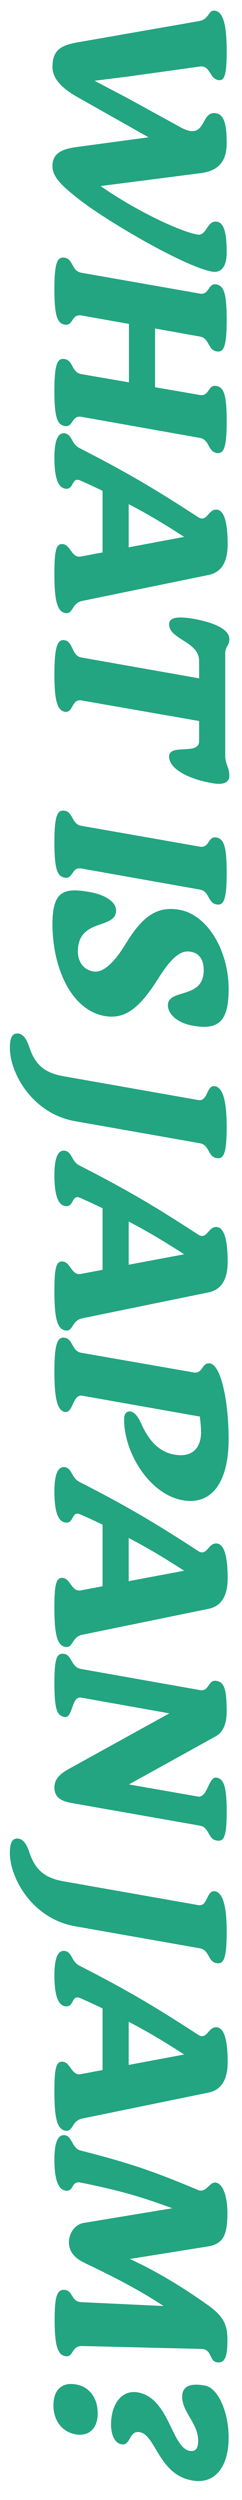 <svg width="13" height="134" viewBox="0 0 13 134" fill="none" xmlns="http://www.w3.org/2000/svg">
<path d="M12.178 13.534C12.178 14.431 11.775 14.626 11.398 14.561C9.929 14.301 5.652 11.818 4.131 10.596C3.312 9.946 2.818 9.478 2.818 8.906C2.818 8.308 3.182 7.996 4.131 7.879L7.979 7.359L4.131 5.188C3.26 4.694 2.818 4.161 2.818 3.602C2.818 2.744 3.195 2.445 4.131 2.276L10.683 1.132C10.982 1.08 11.099 0.924 11.203 0.781C11.294 0.651 11.359 0.547 11.554 0.573C11.996 0.651 12.178 1.327 12.178 2.796C12.178 4.031 12.048 4.356 11.723 4.291C11.476 4.252 11.359 4.018 11.255 3.862C11.138 3.68 11.021 3.537 10.761 3.563L6.926 4.096L5.08 4.33L6.861 5.266L9.682 6.813C10.514 7.281 10.748 6.891 10.943 6.54C11.099 6.254 11.242 6.007 11.606 6.072C11.996 6.137 12.178 6.553 12.178 7.658C12.178 8.698 11.697 9.166 10.761 9.283L5.405 9.972C7.342 11.324 9.695 12.416 10.605 12.572C11.112 12.663 11.112 11.792 11.658 11.883C12.035 11.948 12.178 12.481 12.178 13.534ZM12.178 17.14C12.178 18.622 12.009 18.909 11.619 18.831C11.164 18.753 11.255 18.128 10.735 18.038L8.33 17.608L8.33 20.755L10.735 21.171C11.255 21.262 11.164 20.599 11.619 20.689C12.009 20.755 12.178 21.105 12.178 22.575C12.178 24.056 12.009 24.343 11.619 24.277C11.164 24.186 11.255 23.562 10.735 23.471L4.365 22.34C3.845 22.25 3.936 22.913 3.481 22.834C3.091 22.77 2.922 22.419 2.922 20.95C2.922 19.468 3.091 19.181 3.481 19.247C3.936 19.325 3.845 19.962 4.365 20.052L6.926 20.494L6.926 17.361L4.365 16.907C3.845 16.816 3.936 17.479 3.481 17.401C3.091 17.335 2.922 16.985 2.922 15.502C2.922 14.034 3.091 13.748 3.481 13.812C3.936 13.89 3.845 14.527 4.365 14.618L10.735 15.736C11.255 15.828 11.164 15.165 11.619 15.242C12.009 15.32 12.178 15.659 12.178 17.14ZM12.23 29.18C12.23 30.194 11.84 30.688 11.203 30.818L4.417 32.209C3.845 32.326 3.936 32.937 3.507 32.859C3.078 32.781 2.922 32.222 2.922 30.766C2.922 29.492 3.013 29.102 3.403 29.167C3.793 29.232 3.858 29.921 4.339 29.83L5.509 29.609L5.509 26.307C5.132 26.125 4.742 25.943 4.326 25.761C3.819 25.527 4.001 26.281 3.494 26.19C3.104 26.125 2.922 25.566 2.922 24.526C2.922 23.629 3.104 23.161 3.494 23.226C3.884 23.304 3.832 23.798 4.274 24.019C6.718 25.267 8.278 26.177 10.631 27.711C11.138 28.049 11.177 27.23 11.684 27.321C12.087 27.399 12.23 28.153 12.23 29.18ZM6.913 27.022L6.913 29.336L9.89 28.777C8.811 28.075 7.888 27.529 6.913 27.022ZM10.696 39.725L10.696 38.646L4.365 37.541C3.845 37.45 3.936 38.23 3.481 38.152C3.091 38.074 2.922 37.606 2.922 36.137C2.922 34.655 3.091 34.239 3.481 34.317C3.936 34.395 3.845 35.149 4.365 35.24L10.696 36.358L10.696 35.422C10.696 34.382 9.084 34.278 9.084 33.459C9.084 33.069 9.591 33.03 10.423 33.173C11.502 33.368 12.321 33.732 12.321 34.252C12.321 34.616 12.1 34.642 12.1 35.032L12.1 40.531C12.1 40.921 12.321 41.168 12.321 41.571C12.321 41.948 11.996 42.091 11.385 41.974C9.981 41.727 9.084 41.155 9.084 40.557C9.084 39.829 10.696 40.505 10.696 39.725ZM12.178 46.784C12.178 48.266 12.009 48.552 11.619 48.474C11.164 48.396 11.255 47.772 10.735 47.681L4.365 46.55C3.845 46.459 3.936 47.122 3.481 47.044C3.091 46.979 2.922 46.628 2.922 45.146C2.922 43.677 3.091 43.391 3.481 43.456C3.936 43.534 3.845 44.171 4.365 44.262L10.735 45.38C11.255 45.471 11.164 44.808 11.619 44.886C12.009 44.964 12.178 45.302 12.178 46.784ZM5.626 54.459C3.806 54.134 2.818 51.846 2.818 49.532C2.818 47.725 3.455 47.569 4.833 47.816C5.522 47.933 6.237 48.284 6.237 48.804C6.237 49.831 4.183 49.194 4.183 51.001C4.183 51.469 4.417 51.963 5.002 52.067C5.483 52.158 6.068 51.716 6.77 50.559C7.68 49.077 8.46 48.557 9.643 48.765C11.125 49.025 12.282 50.923 12.282 53.016C12.282 54.706 11.775 55.226 10.371 54.979C9.487 54.823 9.019 54.329 9.019 53.887C9.019 52.964 10.943 53.588 10.943 52.002C10.943 51.482 10.748 51.105 10.254 51.014C9.825 50.936 9.357 51.092 8.512 52.431C7.537 53.978 6.757 54.654 5.626 54.459ZM12.178 60.38C12.178 61.862 12.009 62.148 11.619 62.07C11.164 61.992 11.255 61.368 10.735 61.277L4.027 60.094C1.7 59.678 0.53 57.481 0.53 56.168C0.53 55.583 0.673 55.349 1.011 55.401C1.258 55.453 1.427 55.687 1.57 56.116C1.895 57.104 2.441 57.52 3.429 57.689L10.657 58.963C11.177 59.054 11.086 58.131 11.554 58.222C11.931 58.287 12.178 58.898 12.178 60.38ZM12.23 67.633C12.23 68.647 11.84 69.141 11.203 69.271L4.417 70.662C3.845 70.779 3.936 71.39 3.507 71.312C3.078 71.234 2.922 70.675 2.922 69.219C2.922 67.945 3.013 67.555 3.403 67.62C3.793 67.685 3.858 68.374 4.339 68.283L5.509 68.062L5.509 64.76C5.132 64.578 4.742 64.396 4.326 64.214C3.819 63.98 4.001 64.734 3.494 64.643C3.104 64.578 2.922 64.019 2.922 62.979C2.922 62.082 3.104 61.614 3.494 61.679C3.884 61.757 3.832 62.251 4.274 62.472C6.718 63.72 8.278 64.63 10.631 66.164C11.138 66.502 11.177 65.683 11.684 65.774C12.087 65.852 12.23 66.606 12.23 67.633ZM6.913 65.475L6.913 67.789L9.89 67.23C8.811 66.528 7.888 65.982 6.913 65.475ZM10.735 75.927L4.417 74.809C3.897 74.718 3.936 75.758 3.481 75.68C3.091 75.602 2.922 75.004 2.922 73.522C2.922 72.001 3.091 71.637 3.481 71.702C3.936 71.78 3.845 72.417 4.365 72.508L10.397 73.561C10.917 73.652 10.826 73.002 11.294 73.08C11.892 73.197 12.282 75.186 12.282 77.123C12.282 79.489 11.346 80.685 9.812 80.412C8.044 80.1 6.666 77.89 6.666 76.083C6.666 75.745 6.822 75.628 7.017 75.654C7.173 75.68 7.394 75.875 7.55 76.226C8.005 77.279 8.59 77.838 9.383 77.968C10.254 78.124 10.8 77.682 10.8 76.759C10.8 76.525 10.774 76.252 10.735 75.927ZM12.23 84.594C12.23 85.608 11.84 86.102 11.203 86.232L4.417 87.623C3.845 87.74 3.936 88.351 3.507 88.273C3.078 88.195 2.922 87.636 2.922 86.18C2.922 84.906 3.013 84.516 3.403 84.581C3.793 84.646 3.858 85.335 4.339 85.244L5.509 85.023L5.509 81.721C5.132 81.539 4.742 81.357 4.326 81.175C3.819 80.941 4.001 81.695 3.494 81.604C3.104 81.539 2.922 80.98 2.922 79.94C2.922 79.043 3.104 78.575 3.494 78.64C3.884 78.718 3.832 79.212 4.274 79.433C6.718 80.681 8.278 81.591 10.631 83.125C11.138 83.463 11.177 82.644 11.684 82.735C12.087 82.813 12.23 83.567 12.23 84.594ZM6.913 82.436L6.913 84.75L9.89 84.191C8.811 83.489 7.888 82.943 6.913 82.436ZM12.178 91.718C12.178 92.303 12.035 92.823 11.58 93.07L6.926 95.644L10.631 96.294C11.151 96.385 11.203 95.202 11.632 95.28C12.009 95.345 12.178 95.709 12.178 97.113C12.178 98.517 12.009 98.725 11.619 98.647C11.164 98.569 11.255 97.945 10.735 97.854L3.871 96.645C3.286 96.541 2.922 96.346 2.922 95.8C2.922 95.306 3.325 95.02 3.702 94.812L9.097 91.835L4.352 90.99C3.832 90.899 3.923 92.108 3.468 92.03C3.078 91.965 2.922 91.679 2.922 90.197C2.922 88.793 3.078 88.585 3.468 88.65C3.858 88.728 3.832 89.365 4.352 89.456L10.735 90.587C11.255 90.678 11.164 90.015 11.619 90.093C12.009 90.158 12.178 90.444 12.178 91.718ZM12.178 103.531C12.178 105.013 12.009 105.299 11.619 105.221C11.164 105.143 11.255 104.519 10.735 104.428L4.027 103.245C1.7 102.829 0.53 100.632 0.53 99.319C0.53 98.734 0.673 98.5 1.011 98.552C1.258 98.604 1.427 98.838 1.57 99.267C1.895 100.255 2.441 100.671 3.429 100.84L10.657 102.114C11.177 102.205 11.086 101.282 11.554 101.373C11.931 101.438 12.178 102.049 12.178 103.531ZM12.23 110.524C12.23 111.538 11.84 112.032 11.203 112.162L4.417 113.553C3.845 113.67 3.936 114.281 3.507 114.203C3.078 114.125 2.922 113.566 2.922 112.11C2.922 110.836 3.013 110.446 3.403 110.511C3.793 110.576 3.858 111.265 4.339 111.174L5.509 110.953L5.509 107.651C5.132 107.469 4.742 107.287 4.326 107.105C3.819 106.871 4.001 107.625 3.494 107.534C3.104 107.469 2.922 106.91 2.922 105.87C2.922 104.973 3.104 104.505 3.494 104.57C3.884 104.648 3.832 105.142 4.274 105.363C6.718 106.611 8.278 107.521 10.631 109.055C11.138 109.393 11.177 108.574 11.684 108.665C12.087 108.743 12.23 109.497 12.23 110.524ZM6.913 108.366L6.913 110.68L9.89 110.121C8.811 109.419 7.888 108.873 6.913 108.366ZM12.217 118.622C12.217 119.909 11.931 120.286 11.125 120.416L6.978 121.079C8.317 121.703 9.617 122.457 11.125 123.523C12.061 124.173 12.217 124.654 12.217 125.434C12.217 126.266 12.1 126.695 11.645 126.617C11.242 126.552 11.385 125.928 10.839 125.902L4.43 125.746C3.832 125.72 3.949 126.37 3.52 126.292C3.13 126.227 2.935 125.824 2.935 124.355C2.935 123.094 3.052 122.665 3.52 122.743C3.91 122.808 3.832 123.354 4.352 123.393L8.785 123.601C7.459 122.73 6.172 122.067 4.534 121.287C3.975 121.014 3.702 120.663 3.702 120.182C3.702 119.74 3.988 119.22 4.534 119.142L9.253 118.362C7.407 117.673 6.133 117.348 4.326 116.984C3.793 116.88 4.001 117.504 3.494 117.413C3.104 117.335 2.922 116.763 2.922 115.749C2.922 114.852 3.104 114.384 3.494 114.449C3.884 114.514 3.871 115.151 4.326 115.268C6.796 115.892 8.187 116.347 10.644 117.387C11.086 117.556 11.255 116.932 11.593 116.984C12.048 117.075 12.217 117.894 12.217 118.622ZM12.282 130.65C12.282 132.249 11.528 133.172 10.319 132.951C8.525 132.639 8.369 130.52 7.511 130.364C6.9 130.26 7.043 131.105 6.523 131.014C6.107 130.936 5.964 130.39 5.964 129.961C5.964 128.882 6.523 128.076 7.407 128.232C9.097 128.531 9.214 131.196 10.189 131.365C10.553 131.43 10.644 131.17 10.644 130.819C10.644 129.883 9.786 129.298 9.786 128.466C9.786 127.829 10.332 127.738 11.021 127.868C11.697 127.985 12.282 129.259 12.282 130.65ZM5.249 129.35C5.249 130.182 4.768 130.598 4.066 130.481C3.351 130.351 2.87 129.766 2.87 128.921C2.87 128.076 3.351 127.673 4.066 127.803C4.768 127.907 5.249 128.505 5.249 129.35Z" fill="#22A580"/>
</svg>
